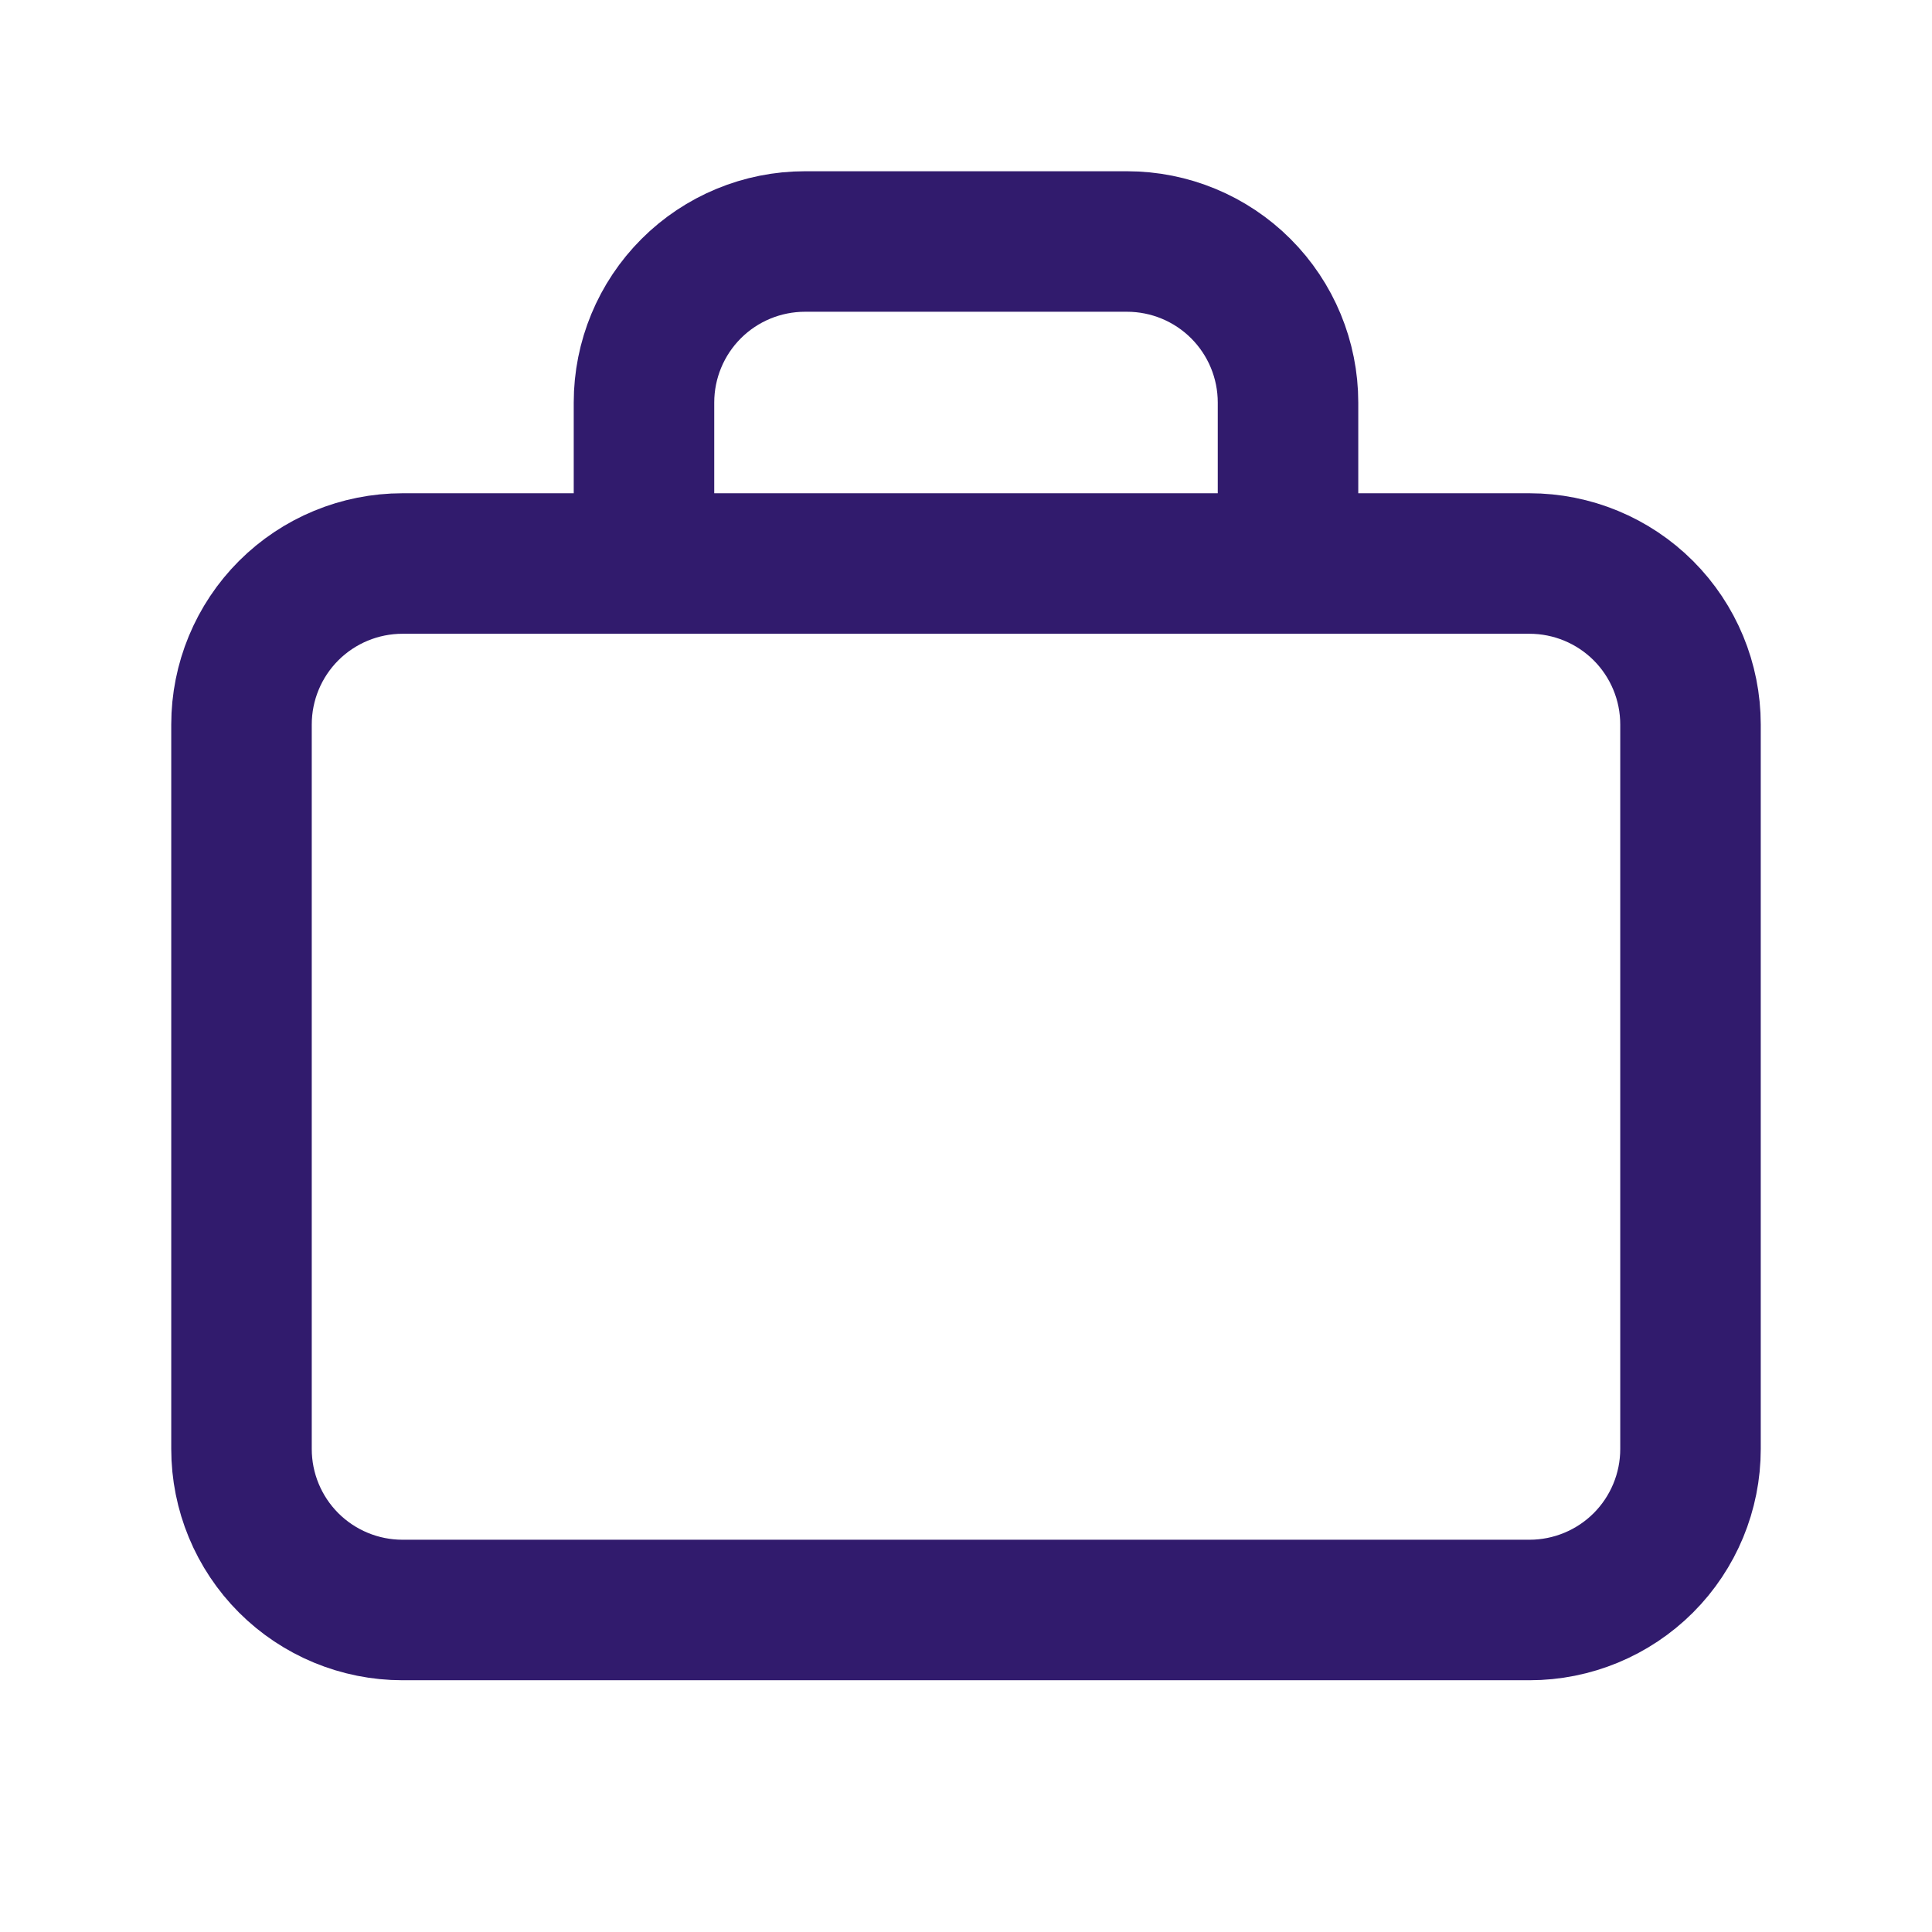 <svg width="55" height="55" viewBox="0 0 55 55" fill="none" xmlns="http://www.w3.org/2000/svg">
<path d="M18.333 16.042V11.458C18.333 10.243 18.816 9.077 19.676 8.217C20.535 7.358 21.701 6.875 22.917 6.875H32.083C33.299 6.875 34.465 7.358 35.324 8.217C36.184 9.077 36.667 10.243 36.667 11.458V16.042M6.875 20.625C6.875 19.409 7.358 18.244 8.217 17.384C9.077 16.525 10.243 16.042 11.458 16.042H43.542C44.757 16.042 45.923 16.525 46.783 17.384C47.642 18.244 48.125 19.409 48.125 20.625V41.25C48.125 42.466 47.642 43.631 46.783 44.491C45.923 45.35 44.757 45.833 43.542 45.833H11.458C10.243 45.833 9.077 45.35 8.217 44.491C7.358 43.631 6.875 42.466 6.875 41.25V20.625Z" stroke="#311B6D" stroke-width="4" stroke-linecap="round" stroke-linejoin="round"/>
</svg>
